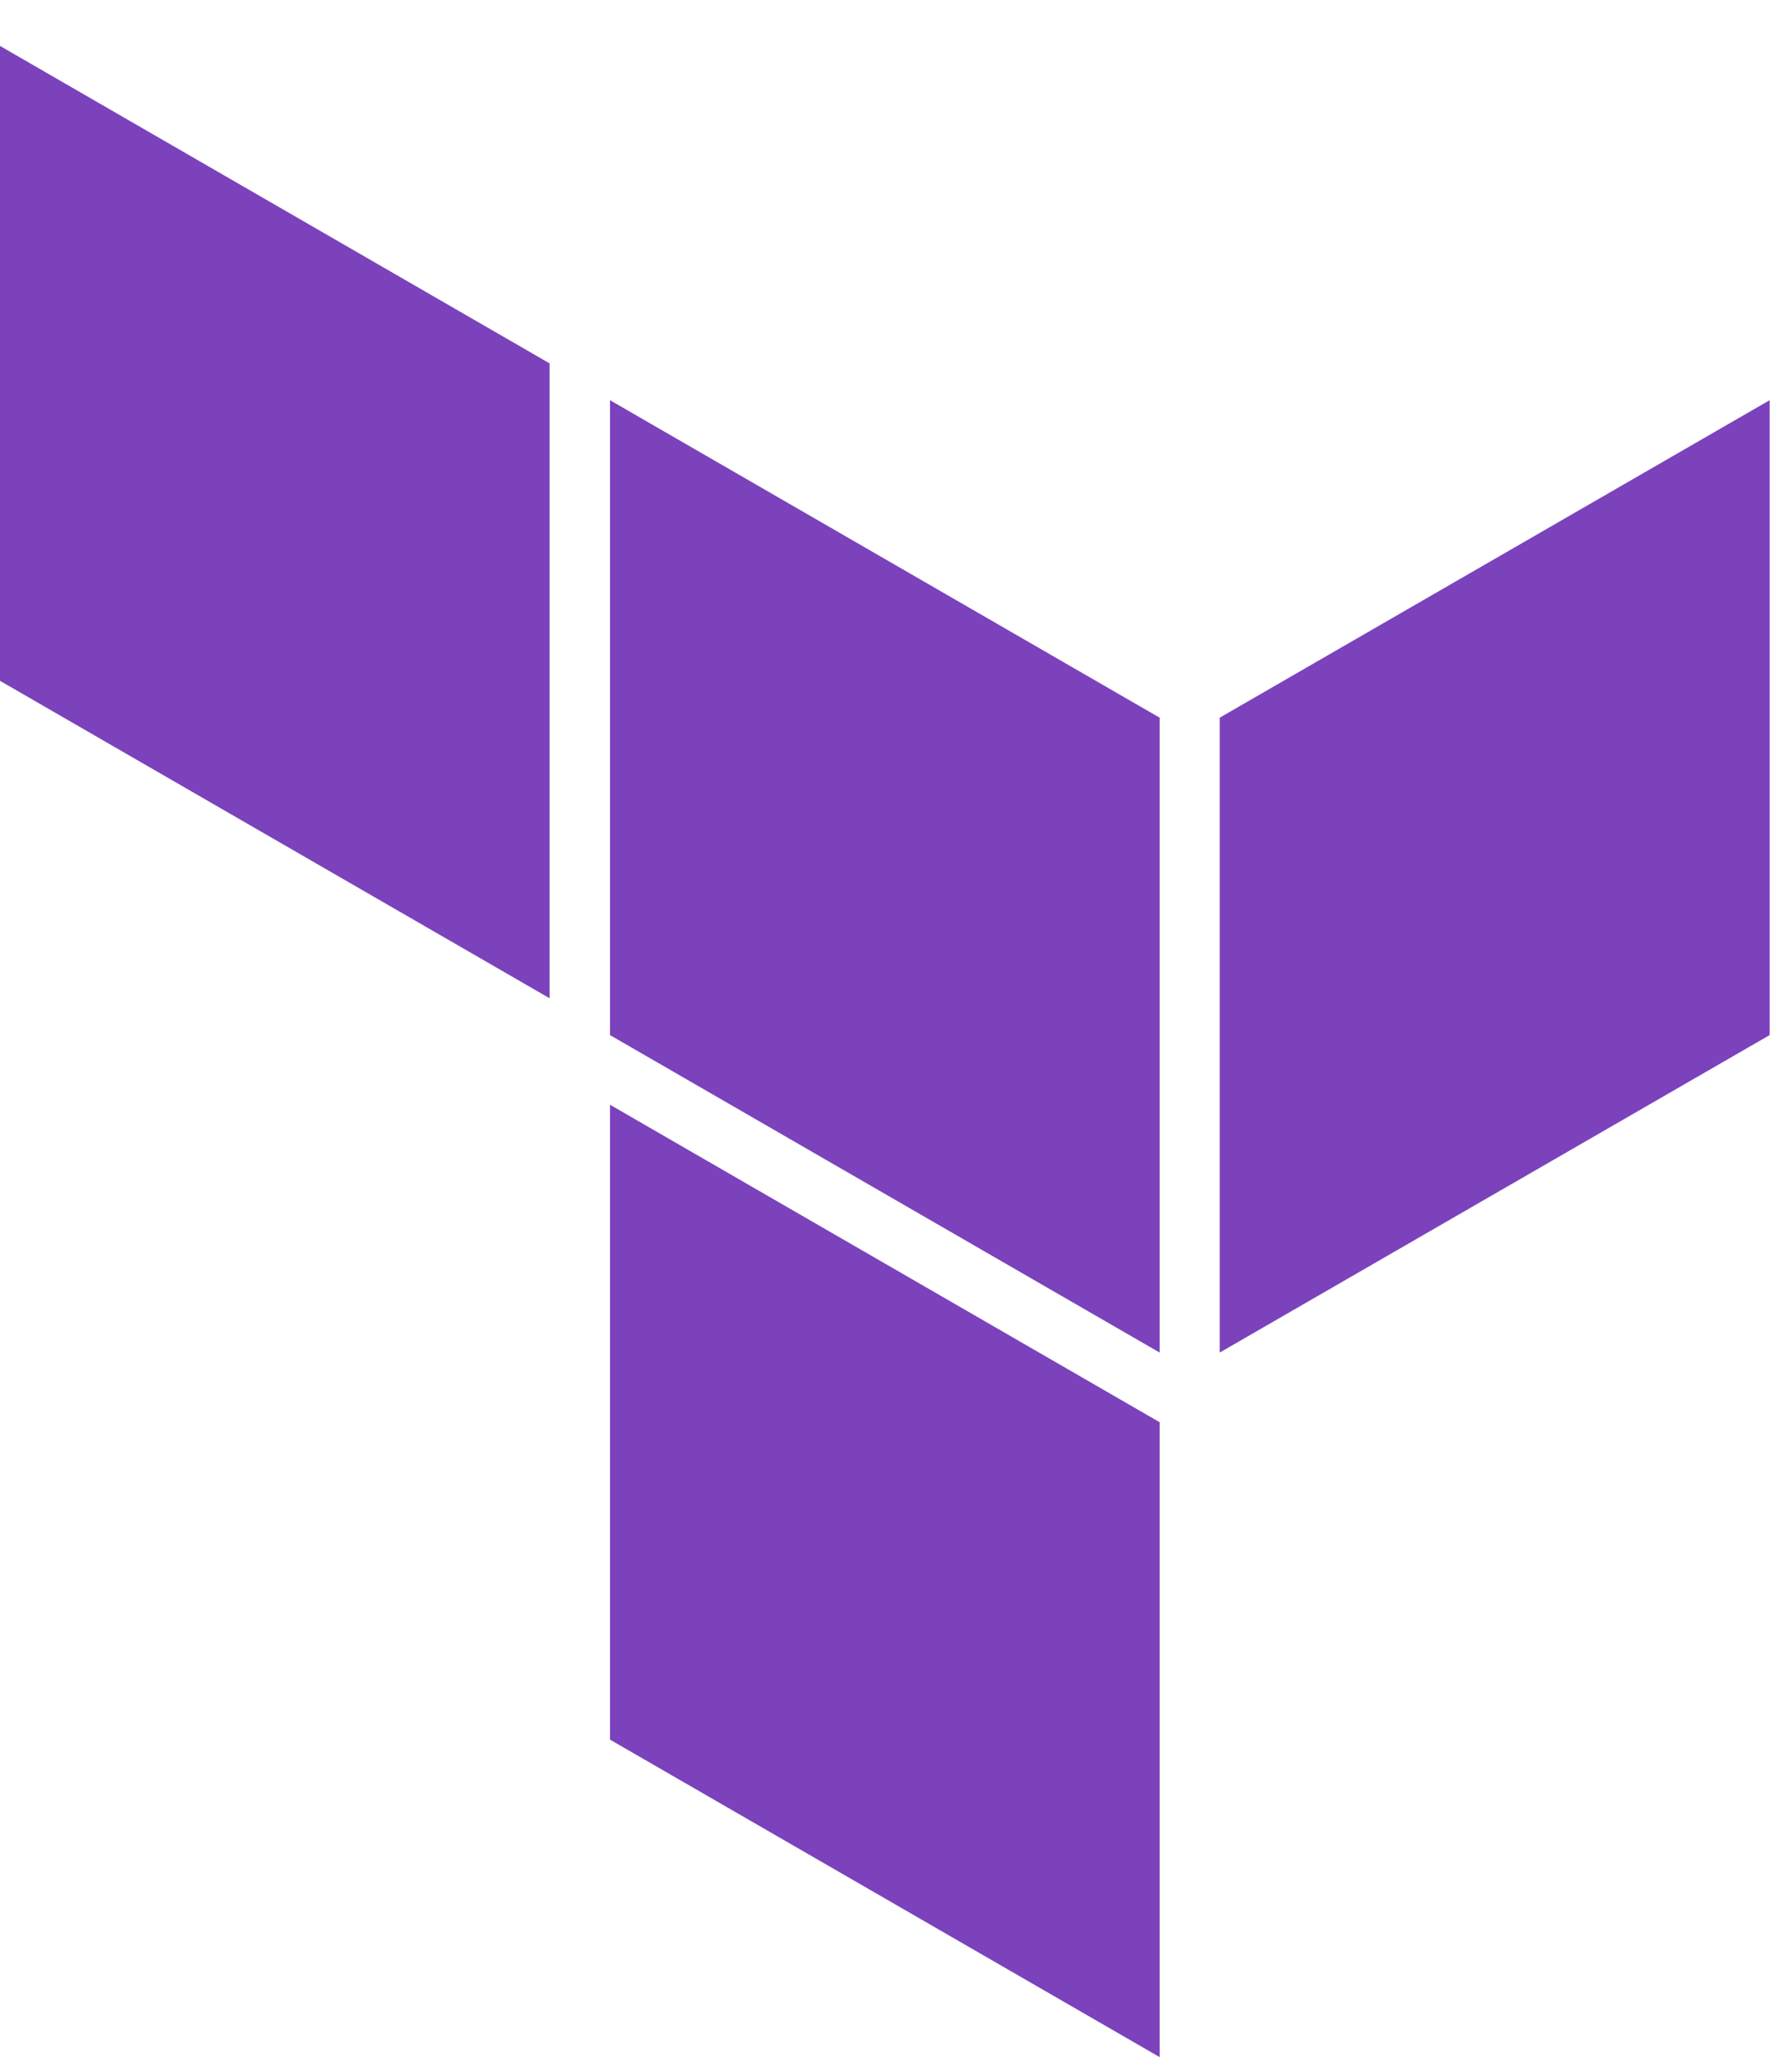<svg width="62" height="72" viewBox="0 0 62 72" fill="none" xmlns="http://www.w3.org/2000/svg">
<g clip-path="url(#clip0_213_470)">
<path fill-rule="evenodd" clip-rule="evenodd" d="M21.2 13.906L40.3 24.936V46.996L21.2 35.966V13.906ZM42.39 24.936V46.996L61.5 35.966V13.906L42.39 24.936ZM0 1.596V23.656L19.1 34.686V12.626L0 1.596ZM21.2 60.446L40.3 71.476V49.416L21.2 38.386V60.446Z" fill="#7B42BC"/>
</g>
<defs>
<clipPath id="clip0_213_470">
<rect width="62" height="71" fill="white" transform="translate(0 0.928)"/>
</clipPath>
</defs>
</svg>
